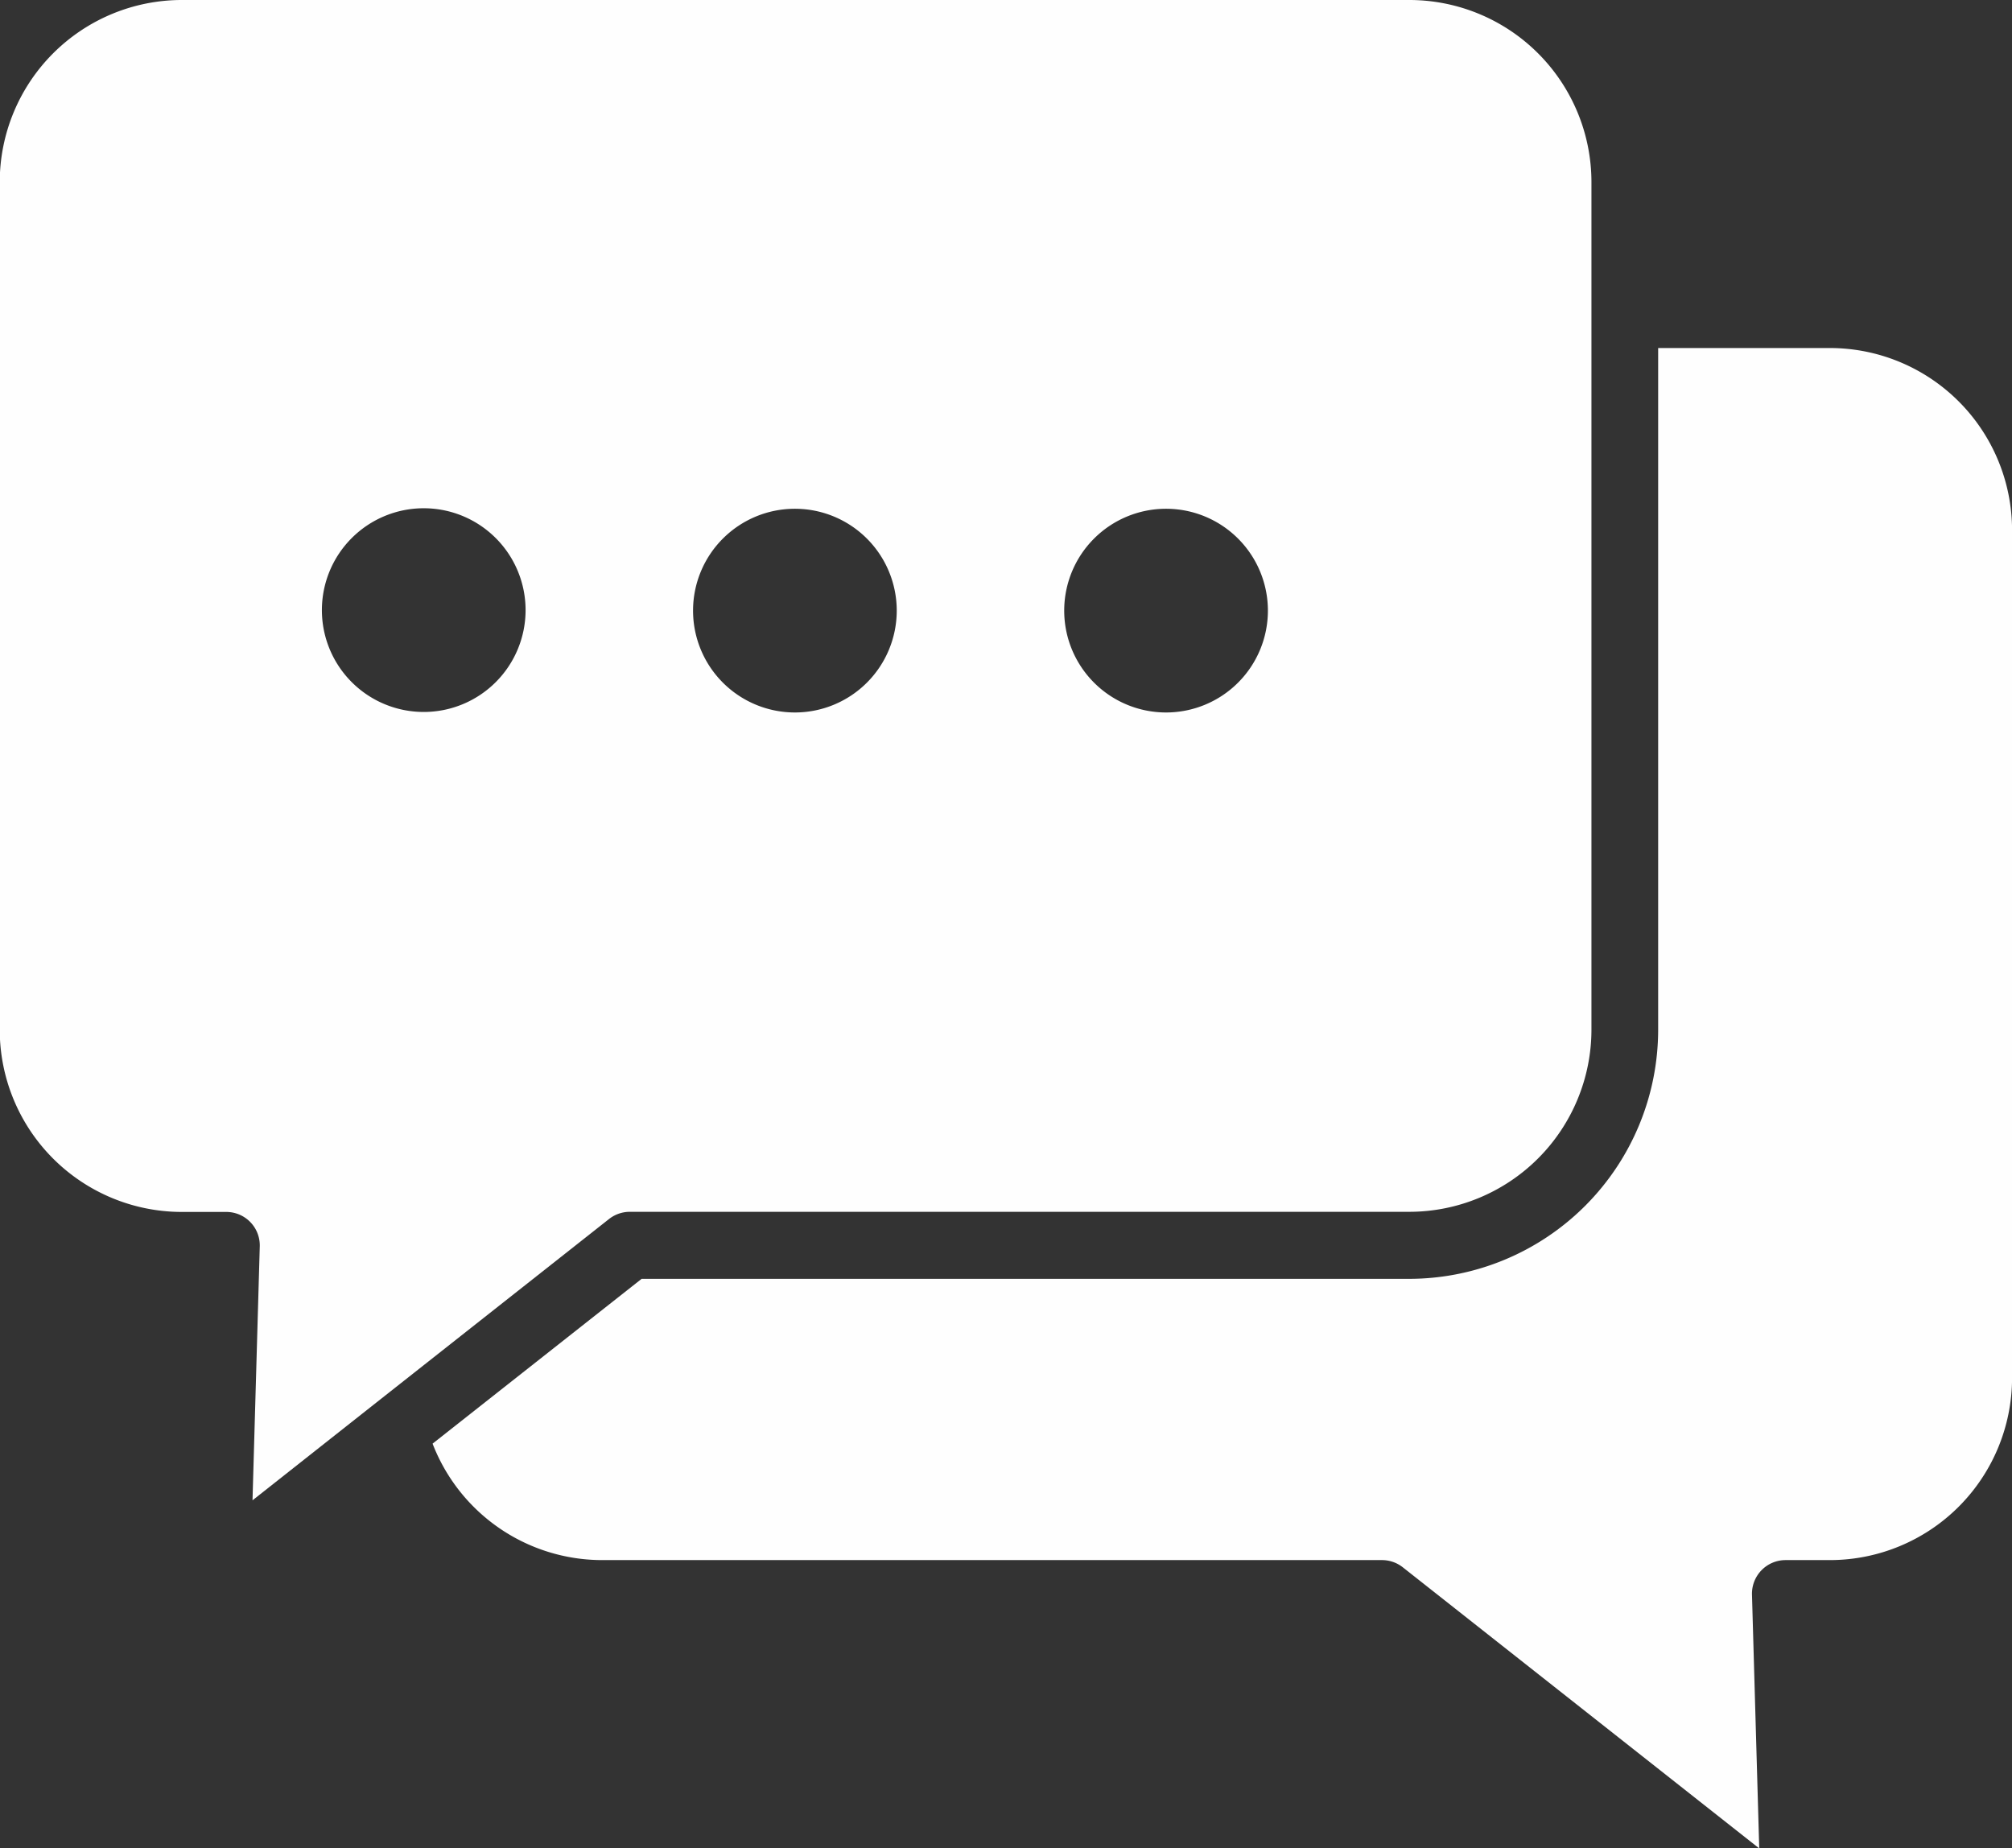 <svg xmlns="http://www.w3.org/2000/svg" width="31.609" height="29.032" viewBox="0 0 31.609 29.032"><rect x="0" y="0" width="31.609" height="29.032" fill="#333333" stroke="none"/><g transform="translate(8560.8 -2095)"><path d="M75.554,6.389h-2.7V17.1a3.916,3.916,0,0,1-3.912,3.911H56.884L53.6,23.6a2.857,2.857,0,0,0,2.669,1.829H68.516a.529.529,0,0,1,.326.113l5.6,4.416-.114-3.988a.528.528,0,0,1,.526-.541h.7a2.863,2.863,0,0,0,2.86-2.859V9.249A2.863,2.863,0,0,0,75.554,6.389Z" transform="translate(-8607.604 2094.078)" fill="#fefefe" fill-rule="evenodd"/><path d="M56.7,19.958H68.946a2.863,2.863,0,0,0,2.86-2.86V3.781A2.862,2.862,0,0,0,68.946.922H49.663A2.862,2.862,0,0,0,46.8,3.781V17.1a2.862,2.862,0,0,0,2.859,2.86h.7a.526.526,0,0,1,.526.541l-.114,3.989,1.9-1.5,0,0,3.7-2.918A.529.529,0,0,1,56.7,19.958ZM65.123,8.914a1.6,1.6,0,1,1-1.6,1.6A1.6,1.6,0,0,1,65.123,8.914Zm-5.831,0a1.6,1.6,0,1,1-1.6,1.6A1.6,1.6,0,0,1,59.292,8.914Zm-5.831,3.192a1.6,1.6,0,1,1,1.6-1.6A1.6,1.6,0,0,1,53.461,12.106Z" transform="translate(-8607.604 2094.078)" fill="#fefefe" fill-rule="evenodd"/></g></svg>